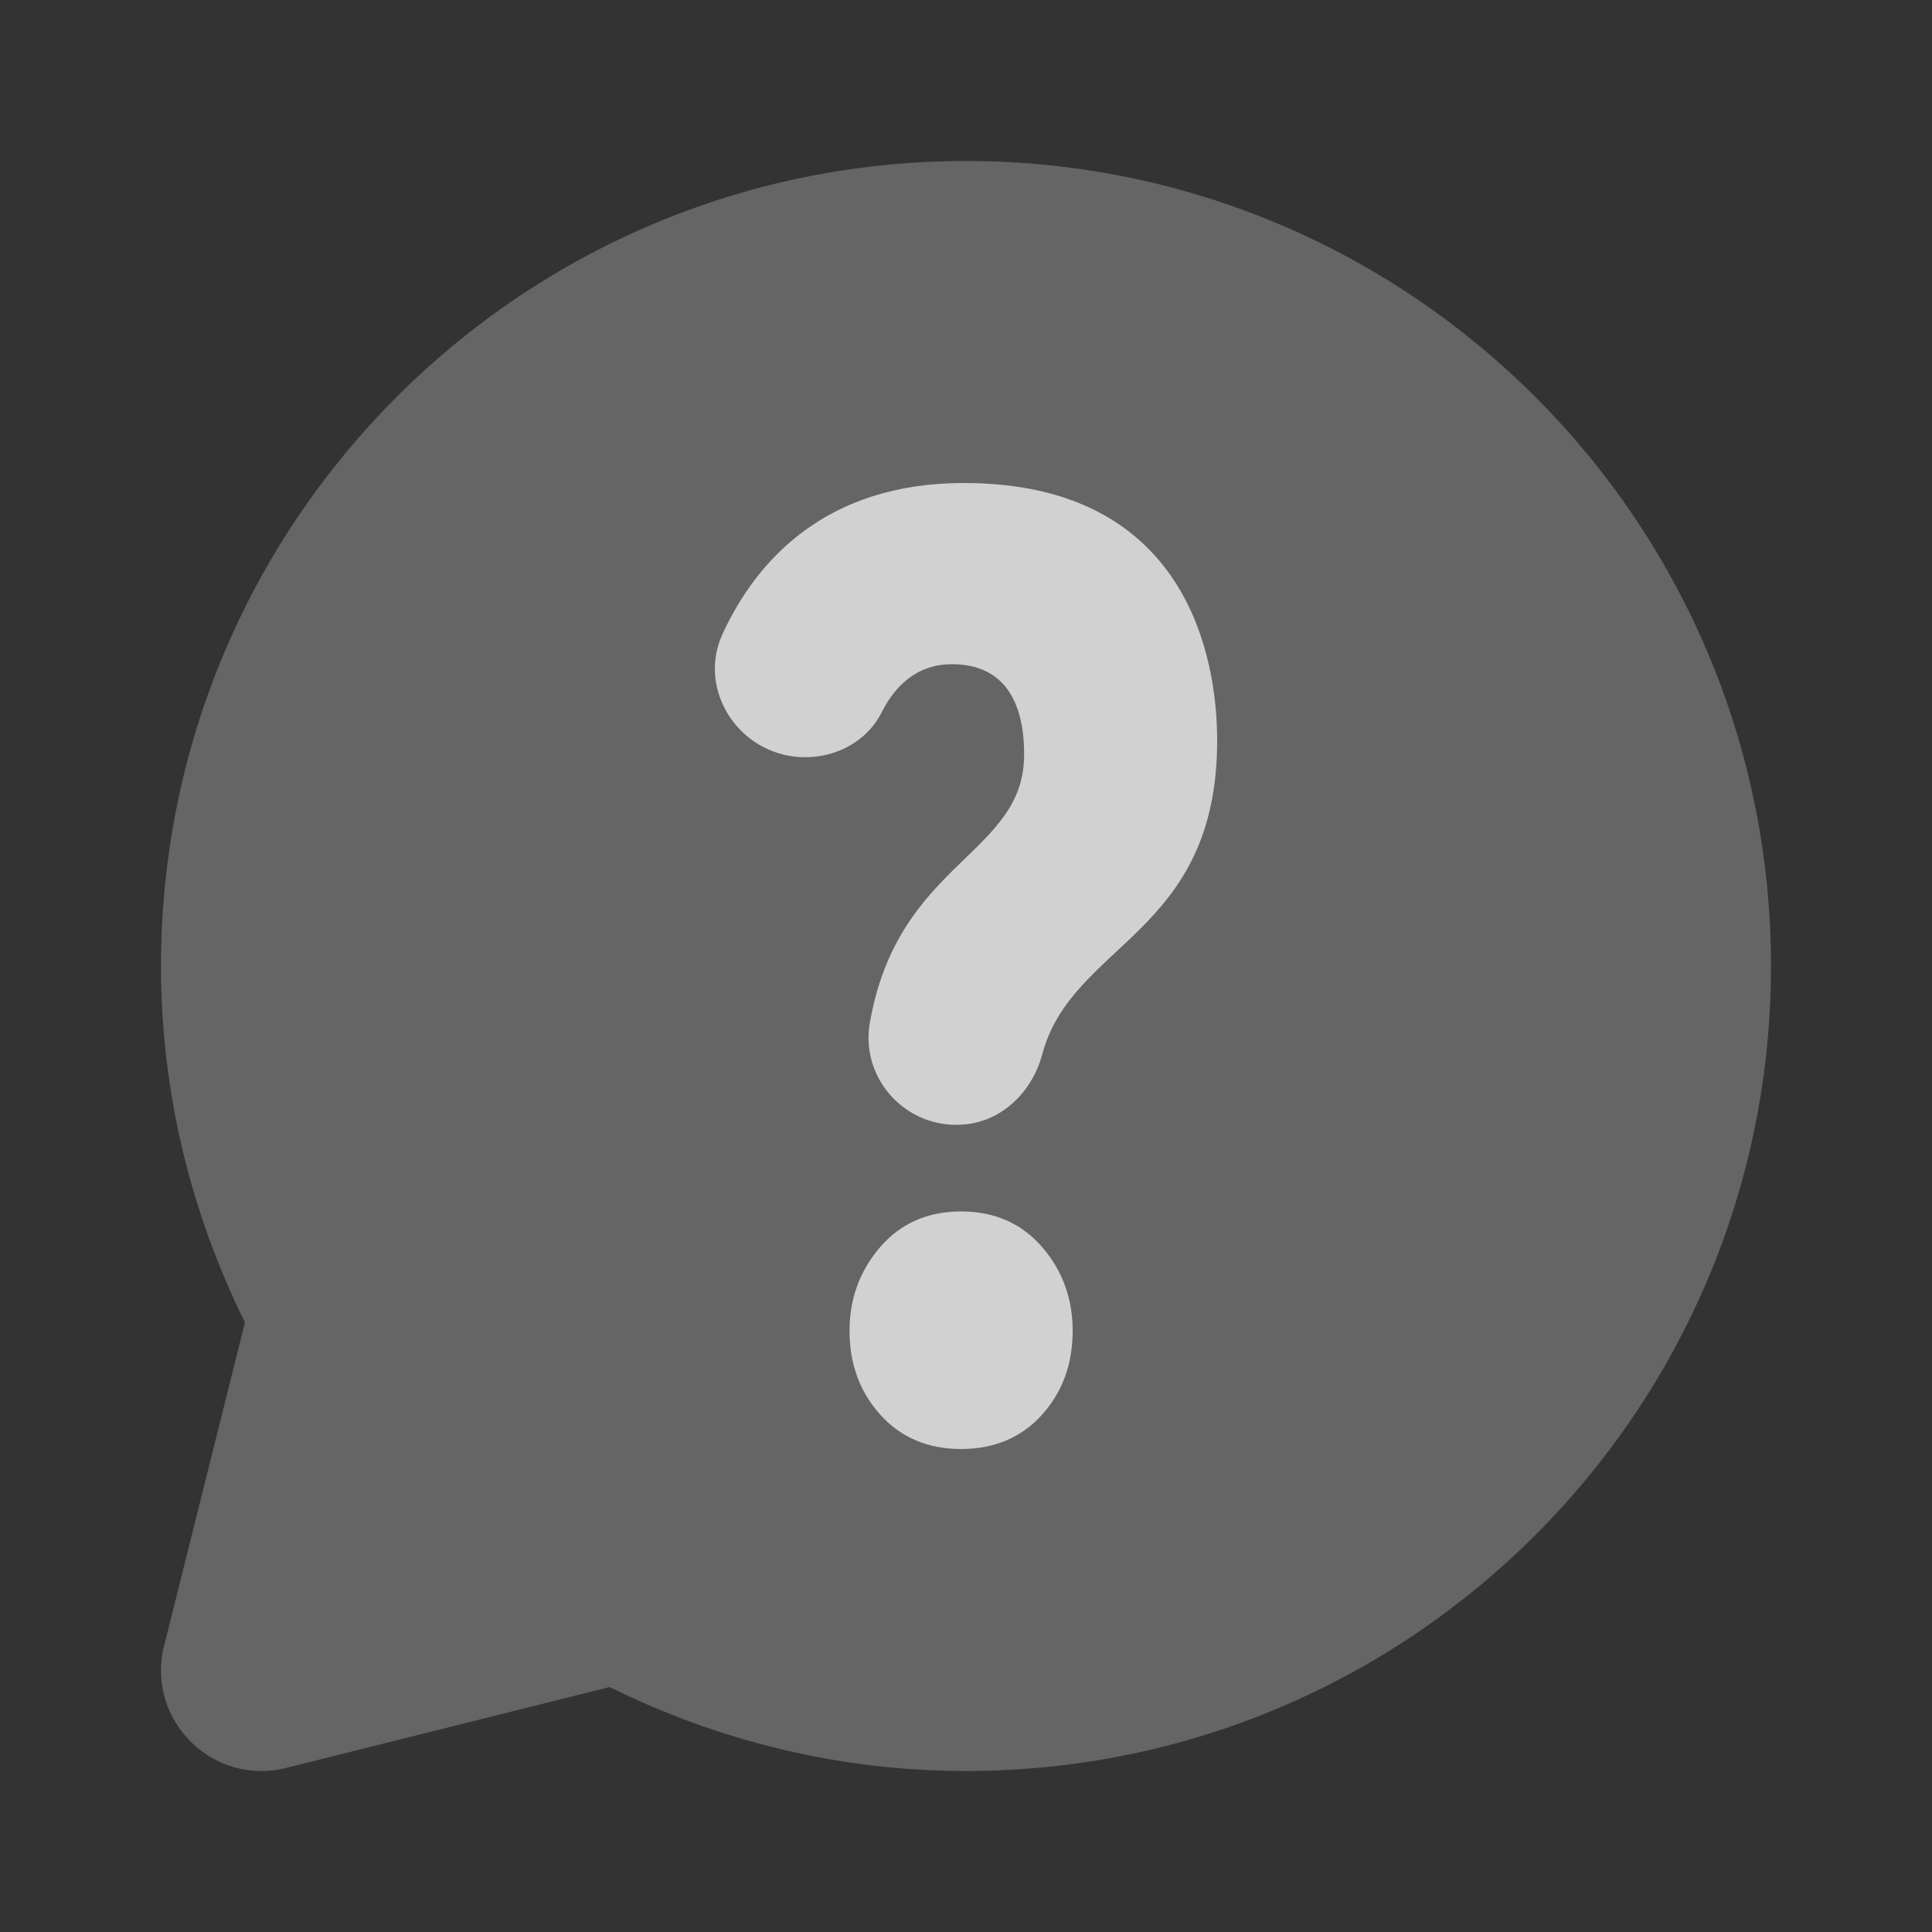<svg width="24" height="24" viewBox="0 0 24 24" fill="none" xmlns="http://www.w3.org/2000/svg">
<rect x="0" y="0" width="24" height="24" fill="#333333" stroke="none"/>
<path opacity="0.35" d="M11.999 2C6.477 2 2 6.477 2 12C2 13.592 2.382 15.091 3.043 16.427L2.038 20.446C1.809 21.361 2.638 22.191 3.554 21.962L7.573 20.957C8.909 21.618 10.408 22 11.999 22C17.523 22 22 17.523 22 12C22 6.477 17.523 2 11.999 2Z" fill="white" fill-opacity="0.7"/>
<path d="M11.883 13.973H11.877C11.207 13.973 10.69 13.368 10.805 12.708C11.155 10.695 12.722 10.625 12.722 9.375C12.722 9.028 12.662 8.251 11.826 8.251C11.374 8.251 11.108 8.54 10.953 8.848C10.744 9.265 10.262 9.47 9.803 9.389C9.107 9.265 8.68 8.519 8.975 7.877C9.397 6.96 10.261 6 11.972 6C14.748 6 15.12 8.174 15.12 9.196C15.12 11.612 13.321 11.702 12.948 13.094C12.813 13.596 12.403 13.973 11.883 13.973ZM13.325 16.533C13.325 16.945 13.198 17.293 12.943 17.576C12.687 17.858 12.352 18 11.94 18C11.526 18 11.192 17.858 10.937 17.576C10.682 17.293 10.553 16.945 10.553 16.533C10.553 16.13 10.682 15.783 10.937 15.488C11.192 15.195 11.526 15.049 11.94 15.049C12.352 15.049 12.687 15.195 12.943 15.488C13.198 15.783 13.325 16.131 13.325 16.533Z" fill="white" fill-opacity="0.7"/>
</svg>
